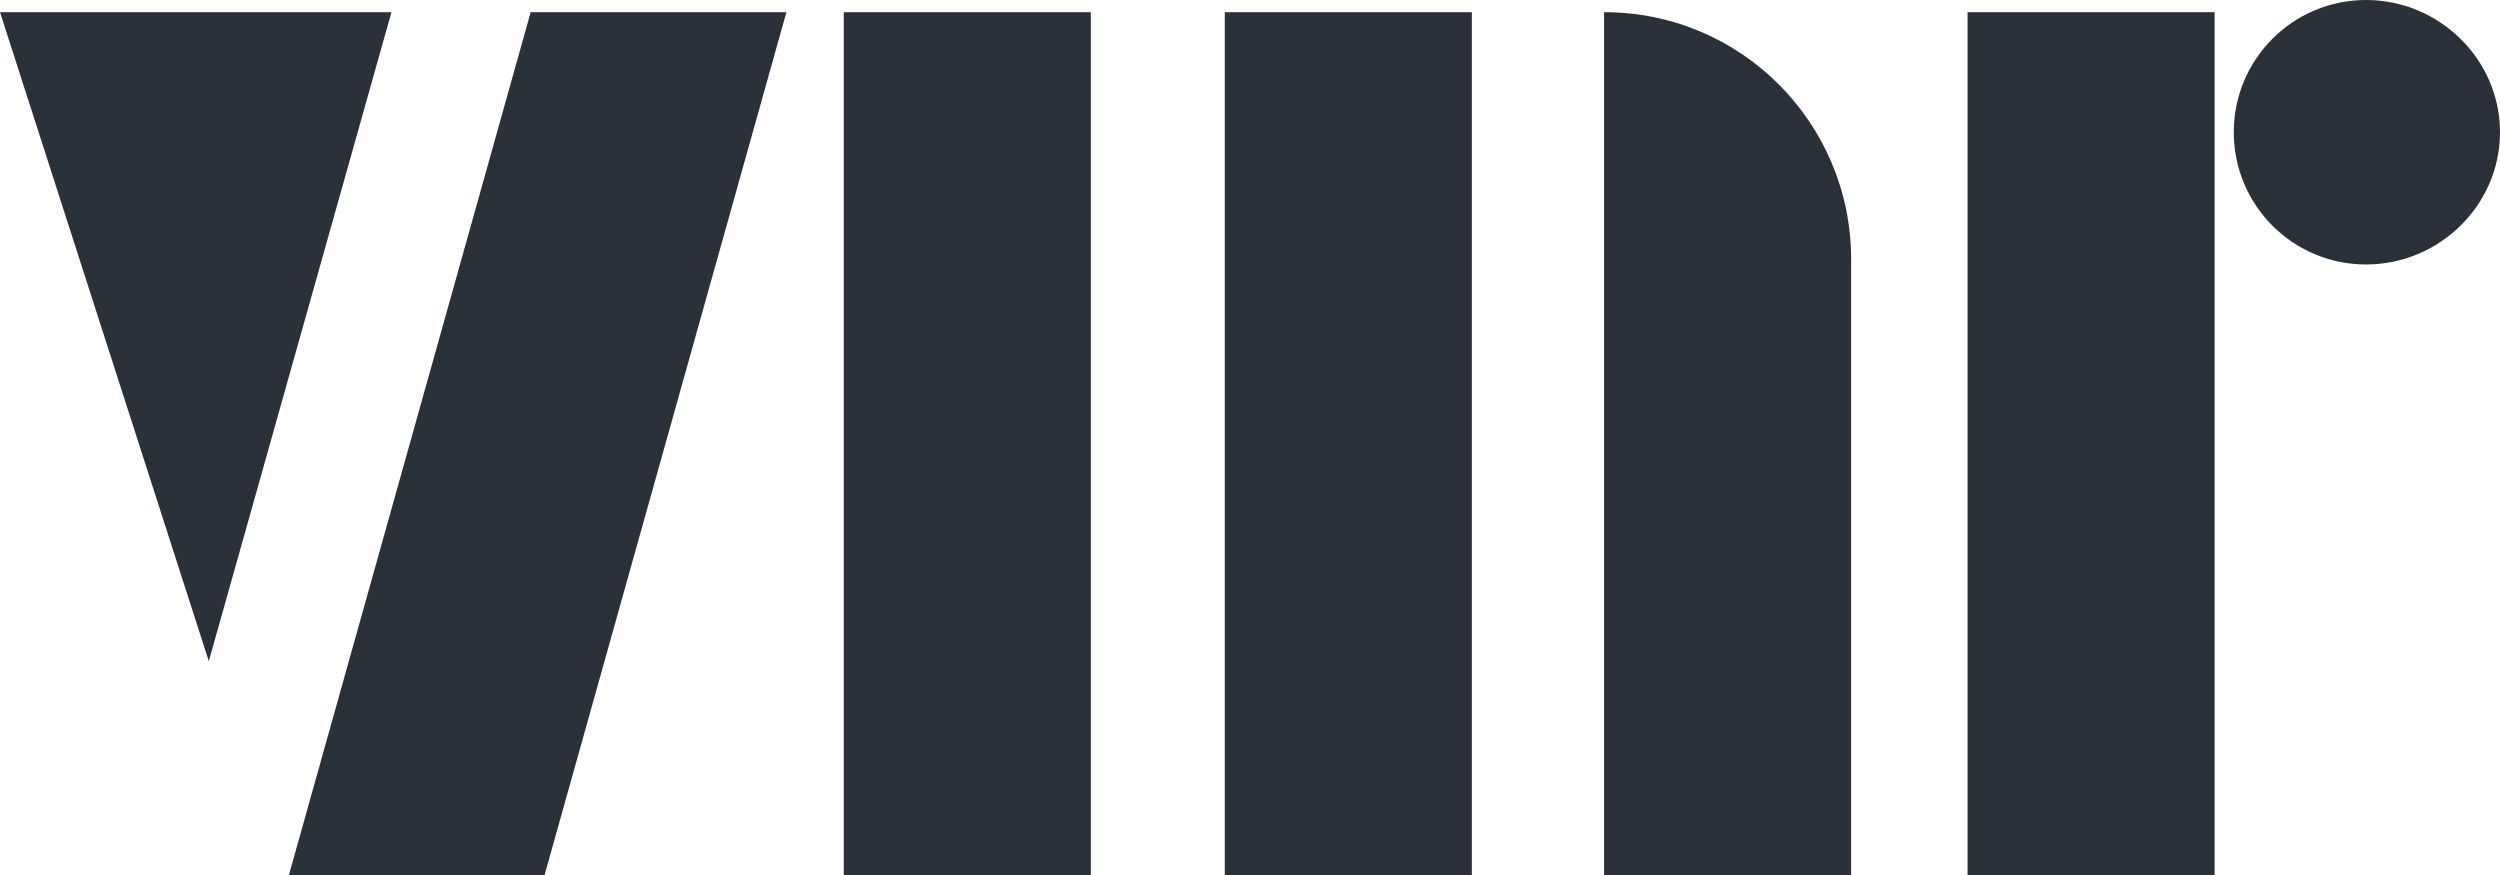<?xml version="1.0" encoding="UTF-8"?>
<svg xmlns="http://www.w3.org/2000/svg" id="Layer_1" data-name="Layer 1" viewBox="0 0 328.77 115.09">
  <defs>
    <style>
      .cls-1 {
        fill: #2a3138;
      }
    </style>
  </defs>
  <path class="cls-1" d="M27.46,86.95L0,1.6H51.48L27.46,86.95Zm10.53,28.14L69.79,1.6h33.63l-31.81,113.49H37.98Z"></path>
  <path class="cls-1" d="M110.96,115.09V1.6h32.49V115.09h-32.49Zm50.11,0V1.6h32.49V115.09h-32.49ZM243.44,34.09c0-17.85-14.41-32.49-32.49-32.49V115.09h32.49V34.09Z"></path>
  <path class="cls-1" d="M258.75,115.09V1.6h32.49V115.09h-32.49ZM328.77,17.39c0,9.61-8.01,17.39-17.62,17.39s-17.39-7.78-17.39-17.39S301.54,0,311.15,0s17.62,7.78,17.62,17.39Z"></path>
</svg>
